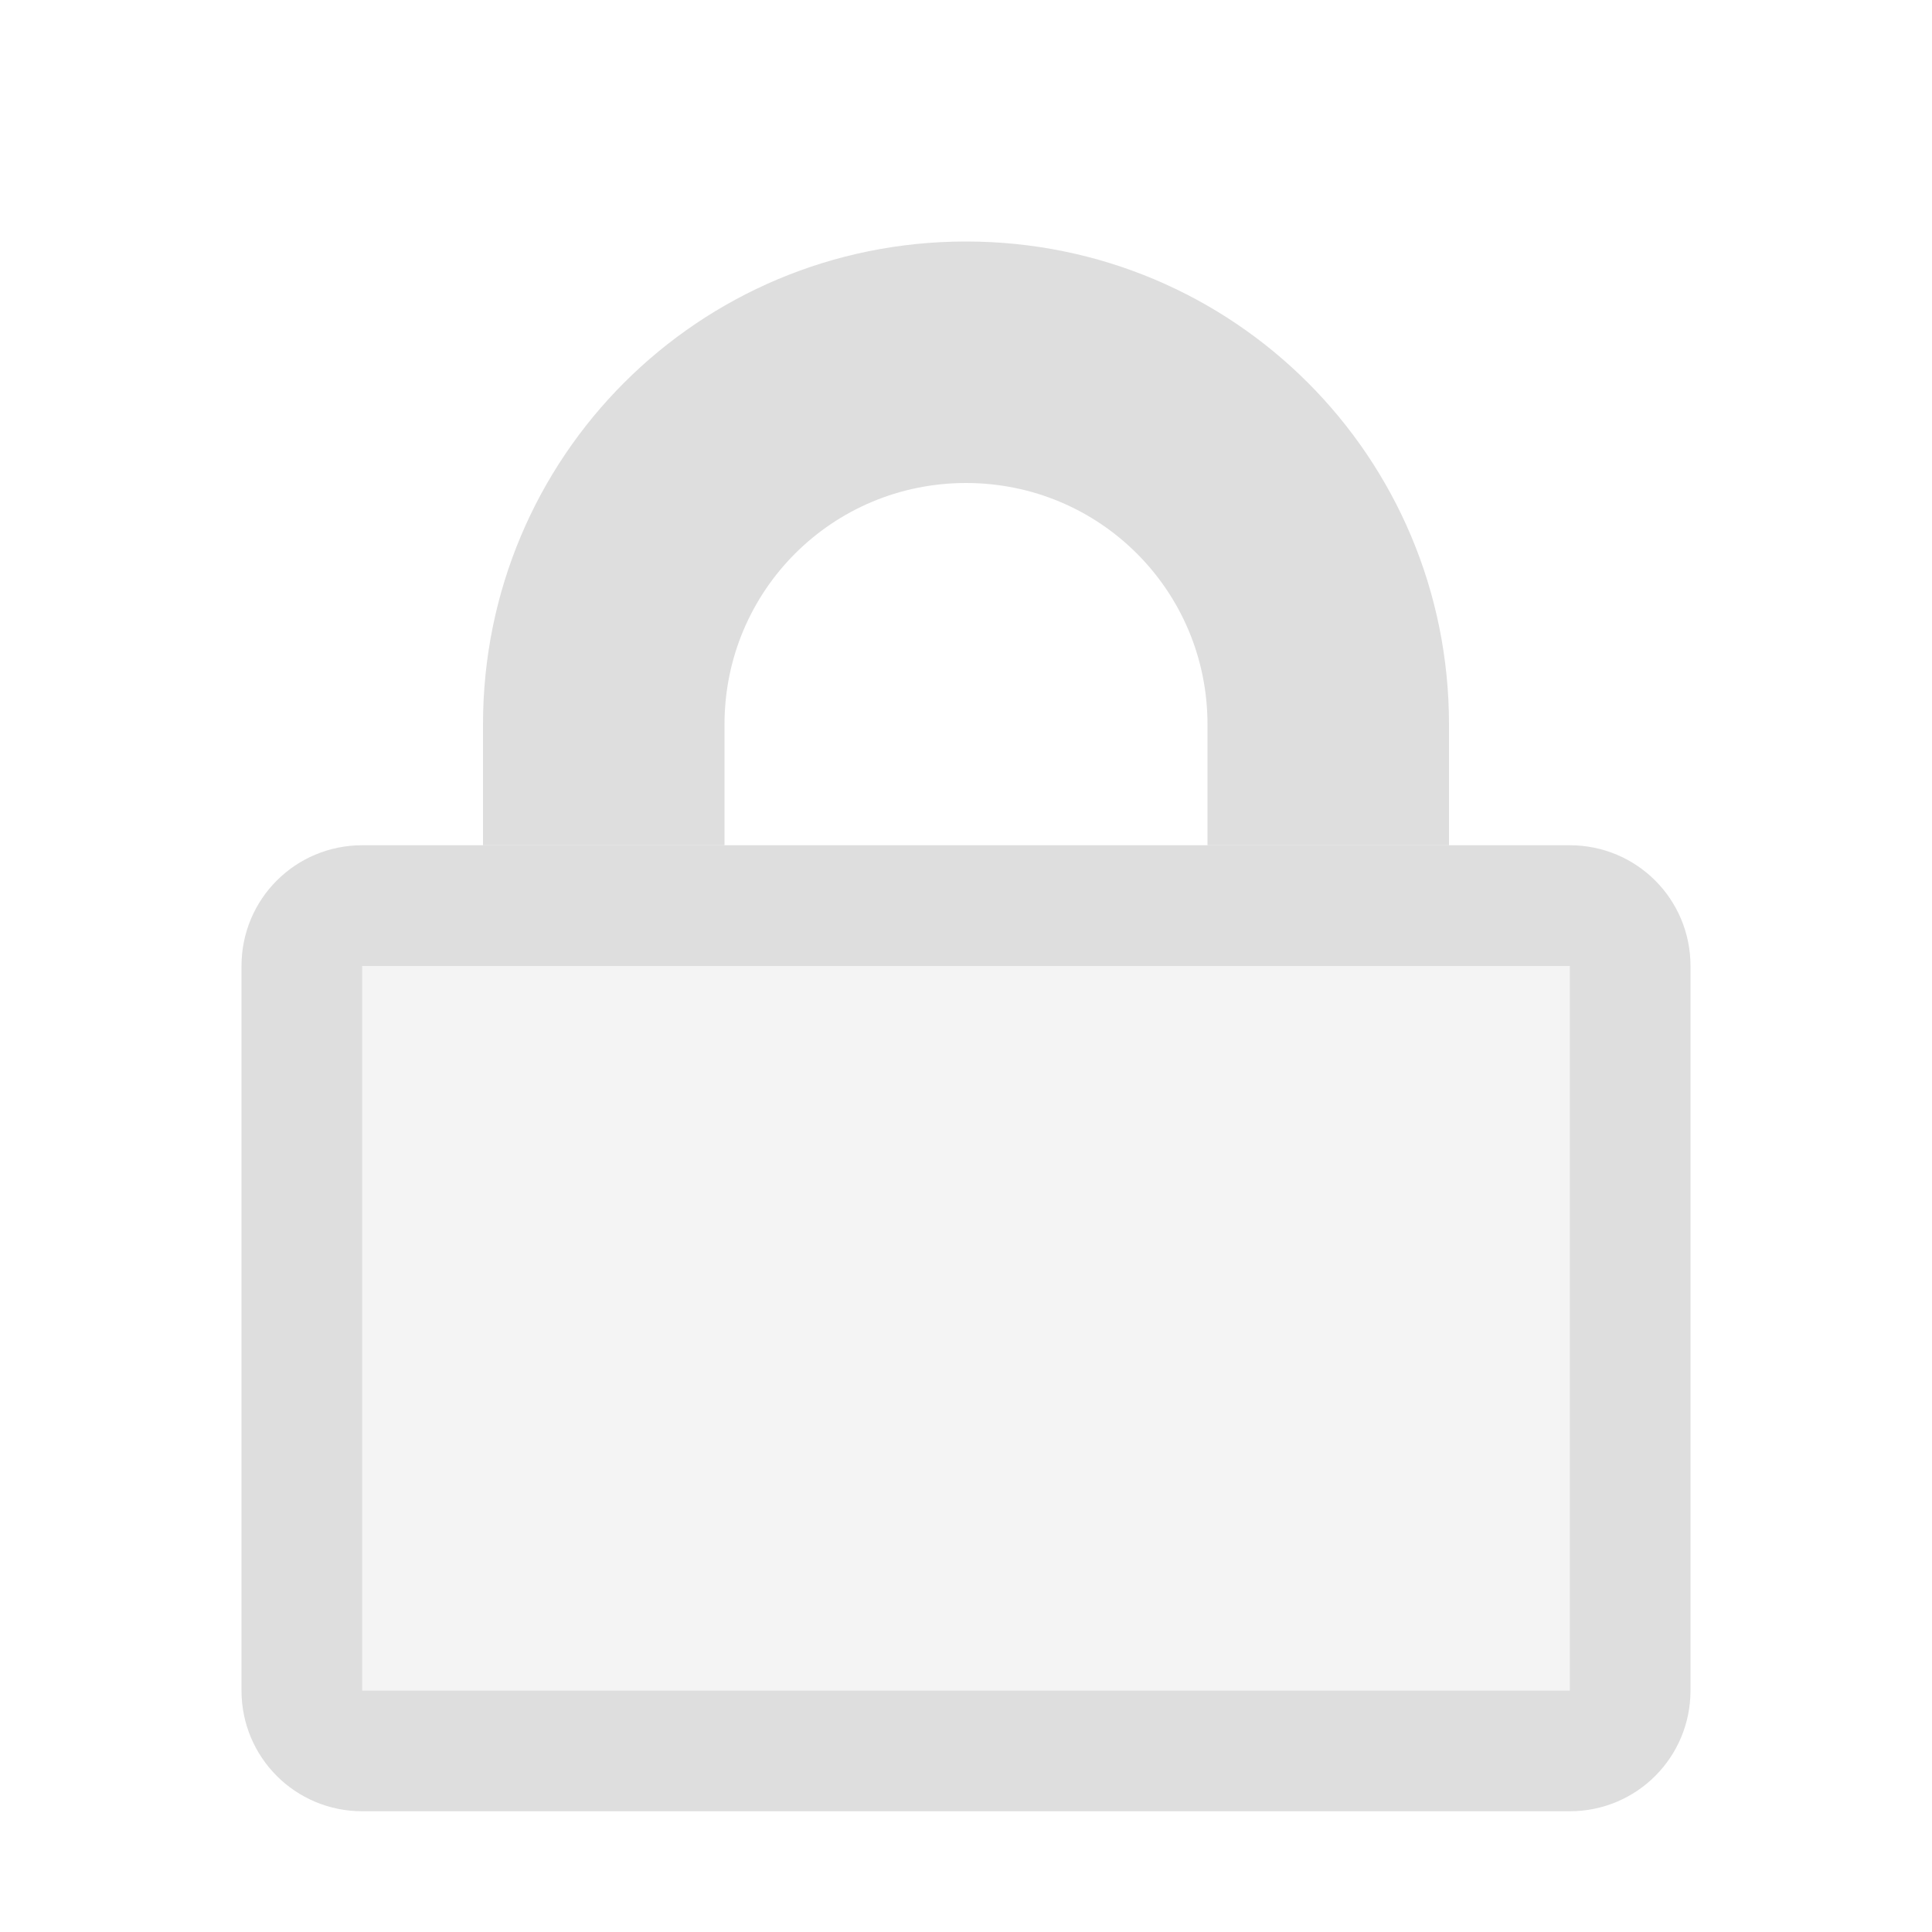 <svg width="16" height="16" version="1.1" xmlns="http://www.w3.org/2000/svg">
 <g fill="#dedede">
  <path d="m8 2c-2.216 0-4 1.784-4 4v1h2v-1c0-1.108 0.892-2 2-2s2 0.892 2 2v1h2v-1c0-2.216-1.784-4-4-4z" style="paint-order:stroke fill markers"/>
  <path d="m3 7c-0.554 0-1 0.446-1 1v6c0 0.554 0.446 1 1 1h10c0.554 0 1-0.446 1-1v-6c0-0.554-0.446-1-1-1h-10zm0 1h10v6h-10v-6z" style="paint-order:stroke fill markers"/>
  <rect x="3" y="8" width="10" height="6" ry="0" fill-rule="evenodd" opacity=".35" style="paint-order:stroke fill markers"/>
 </g>
</svg>
